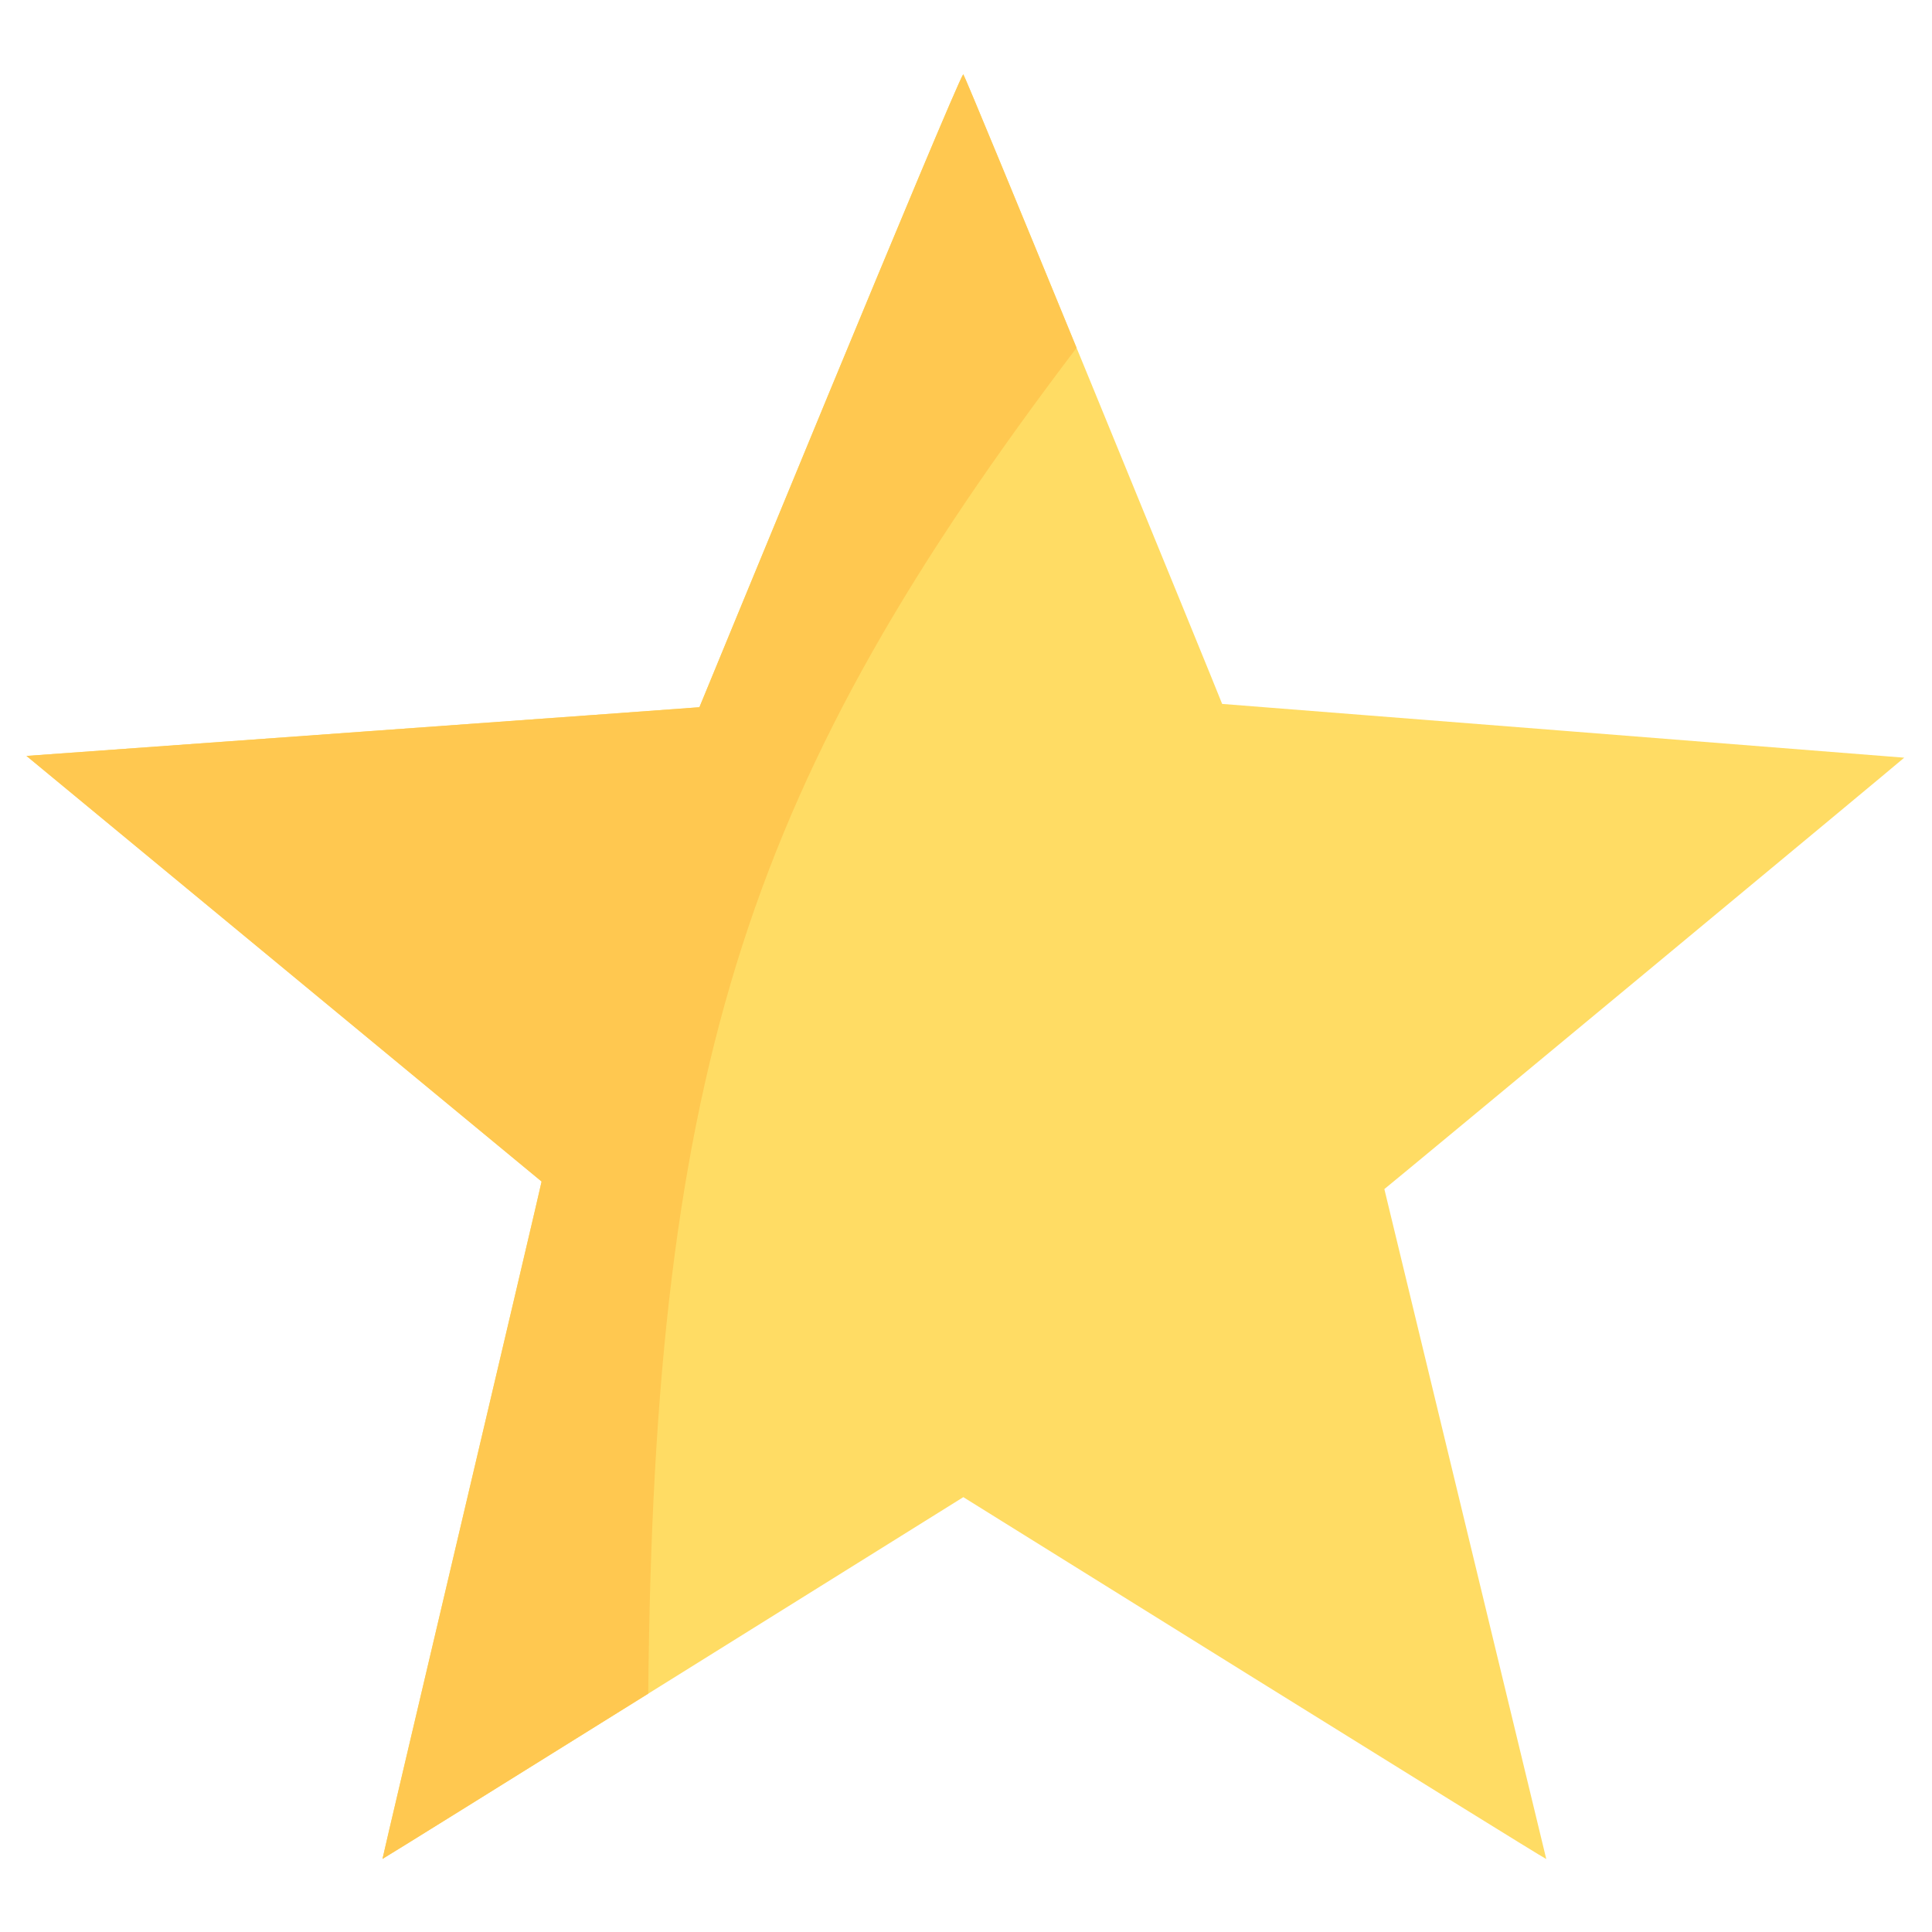 <?xml version="1.0" encoding="UTF-8"?>
<!DOCTYPE svg PUBLIC "-//W3C//DTD SVG 1.1//EN" "http://www.w3.org/Graphics/SVG/1.1/DTD/svg11.dtd">
<!-- Creator: CorelDRAW -->
<svg xmlns="http://www.w3.org/2000/svg" xml:space="preserve" width="2480px" height="2480px" version="1.1" style="shape-rendering:geometricPrecision; text-rendering:geometricPrecision; image-rendering:optimizeQuality; fill-rule:evenodd; clip-rule:evenodd"
viewBox="0 0 2480 2480"
 xmlns:xlink="http://www.w3.org/1999/xlink"
 xmlns:xodm="http://www.corel.com/coreldraw/odm/2003">
 <defs>
  <style type="text/css">
   <![CDATA[
    .fil1 {fill:#FFC850}
    .fil0 {fill:#FFDC64}
   ]]>
  </style>
 </defs>
 <g id="Capa_x0020_1">
  <g id="_2502840186096">
   <path class="fil0" d="M1777.02 1526.35c3.41,-2.26 665.59,-551.59 667.32,-553.75 -2.65,-0.4 -863.12,-68.02 -875.54,-69.02 -1.14,-4.15 -326.8,-800.1 -332.32,-808.25 -10.14,12.7 -338.37,812.13 -338.68,812.5 -0.25,0.28 -860.86,62.22 -863.82,62.51l661.24 546.32c-0.75,5.8 -204.4,867.82 -204.25,869.51 1.62,-0.14 745.37,-464.22 745.59,-464.37 0.32,0.15 734.45,457.67 748.3,464.55l-207.84 -860z"/>
   <path class="fil1" d="M1381.93 446.48c-74.26,-180.93 -142.93,-347.44 -145.45,-351.15 -10.14,12.7 -338.37,812.13 -338.68,812.5 -0.25,0.28 -860.86,62.22 -863.82,62.51l661.24 546.32c-0.75,5.8 -204.4,867.82 -204.25,869.51 0.77,-0.07 166.27,-103.13 341.13,-212.12 7.3,-808.82 131.27,-1175.71 549.83,-1727.57z"/>
  </g>
 </g>
</svg>
